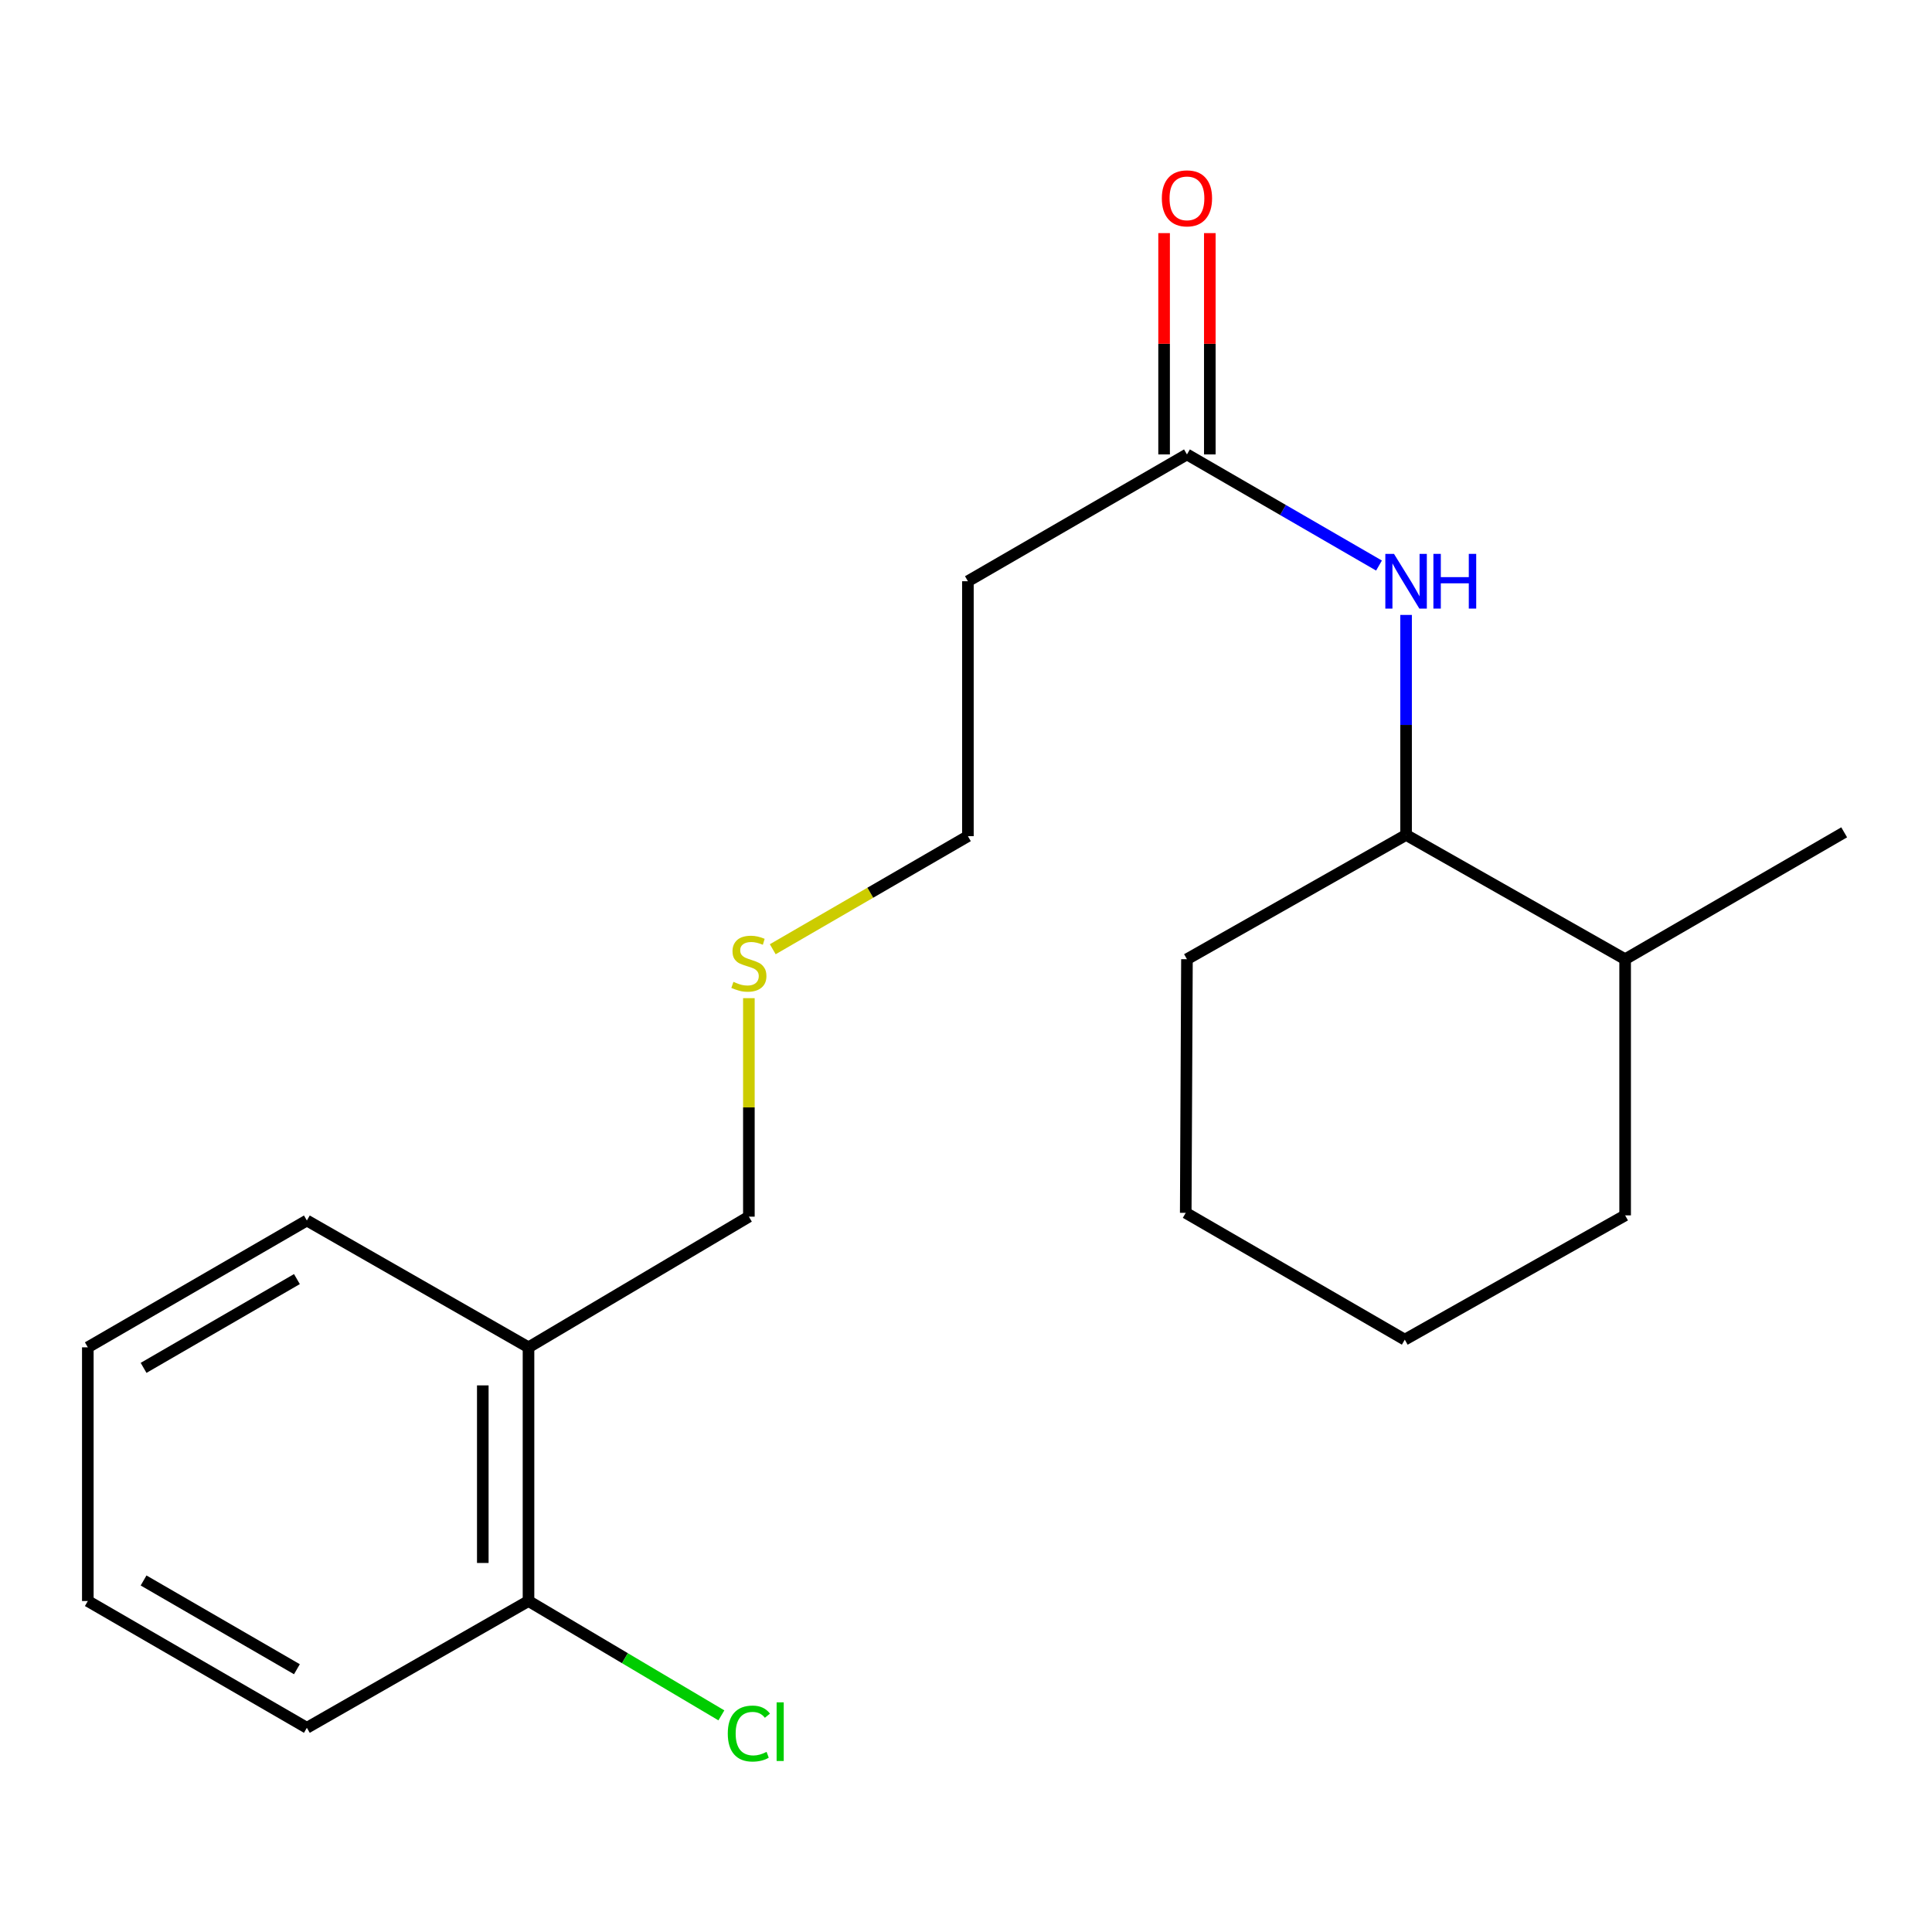<?xml version='1.0' encoding='iso-8859-1'?>
<svg version='1.1' baseProfile='full'
              xmlns='http://www.w3.org/2000/svg'
                      xmlns:rdkit='http://www.rdkit.org/xml'
                      xmlns:xlink='http://www.w3.org/1999/xlink'
                  xml:space='preserve'
width='1000px' height='1000px' viewBox='0 0 1000 1000'>
<!-- END OF HEADER -->
<rect style='opacity:1.0;fill:#FFFFFF;stroke:none' width='1000' height='1000' x='0' y='0'> </rect>
<path class='bond-0' d='M 713.769,292.732 L 664.068,263.97' style='fill:none;fill-rule:evenodd;stroke:#0000FF;stroke-width:6px;stroke-linecap:butt;stroke-linejoin:miter;stroke-opacity:1' />
<path class='bond-0' d='M 664.068,263.97 L 614.366,235.208' style='fill:none;fill-rule:evenodd;stroke:#000000;stroke-width:6px;stroke-linecap:butt;stroke-linejoin:miter;stroke-opacity:1' />
<path class='bond-1' d='M 727.785,318.286 L 727.785,375.22' style='fill:none;fill-rule:evenodd;stroke:#0000FF;stroke-width:6px;stroke-linecap:butt;stroke-linejoin:miter;stroke-opacity:1' />
<path class='bond-1' d='M 727.785,375.22 L 727.785,432.154' style='fill:none;fill-rule:evenodd;stroke:#000000;stroke-width:6px;stroke-linecap:butt;stroke-linejoin:miter;stroke-opacity:1' />
<path class='bond-3' d='M 614.366,235.208 L 500.986,300.843' style='fill:none;fill-rule:evenodd;stroke:#000000;stroke-width:6px;stroke-linecap:butt;stroke-linejoin:miter;stroke-opacity:1' />
<path class='bond-5' d='M 626.197,235.208 L 626.197,177.933' style='fill:none;fill-rule:evenodd;stroke:#000000;stroke-width:6px;stroke-linecap:butt;stroke-linejoin:miter;stroke-opacity:1' />
<path class='bond-5' d='M 626.197,177.933 L 626.197,120.658' style='fill:none;fill-rule:evenodd;stroke:#FF0000;stroke-width:6px;stroke-linecap:butt;stroke-linejoin:miter;stroke-opacity:1' />
<path class='bond-5' d='M 602.535,235.208 L 602.535,177.933' style='fill:none;fill-rule:evenodd;stroke:#000000;stroke-width:6px;stroke-linecap:butt;stroke-linejoin:miter;stroke-opacity:1' />
<path class='bond-5' d='M 602.535,177.933 L 602.535,120.658' style='fill:none;fill-rule:evenodd;stroke:#FF0000;stroke-width:6px;stroke-linecap:butt;stroke-linejoin:miter;stroke-opacity:1' />
<path class='bond-6' d='M 727.785,432.154 L 841.165,496.488' style='fill:none;fill-rule:evenodd;stroke:#000000;stroke-width:6px;stroke-linecap:butt;stroke-linejoin:miter;stroke-opacity:1' />
<path class='bond-12' d='M 727.785,432.154 L 614.366,496.488' style='fill:none;fill-rule:evenodd;stroke:#000000;stroke-width:6px;stroke-linecap:butt;stroke-linejoin:miter;stroke-opacity:1' />
<path class='bond-2' d='M 273.555,697.377 L 387.619,629.744' style='fill:none;fill-rule:evenodd;stroke:#000000;stroke-width:6px;stroke-linecap:butt;stroke-linejoin:miter;stroke-opacity:1' />
<path class='bond-4' d='M 273.555,697.377 L 273.555,828.688' style='fill:none;fill-rule:evenodd;stroke:#000000;stroke-width:6px;stroke-linecap:butt;stroke-linejoin:miter;stroke-opacity:1' />
<path class='bond-4' d='M 249.894,717.074 L 249.894,808.991' style='fill:none;fill-rule:evenodd;stroke:#000000;stroke-width:6px;stroke-linecap:butt;stroke-linejoin:miter;stroke-opacity:1' />
<path class='bond-11' d='M 273.555,697.377 L 158.835,631.729' style='fill:none;fill-rule:evenodd;stroke:#000000;stroke-width:6px;stroke-linecap:butt;stroke-linejoin:miter;stroke-opacity:1' />
<path class='bond-10' d='M 500.986,300.843 L 500.986,432.798' style='fill:none;fill-rule:evenodd;stroke:#000000;stroke-width:6px;stroke-linecap:butt;stroke-linejoin:miter;stroke-opacity:1' />
<path class='bond-7' d='M 273.555,828.688 L 323.47,858.279' style='fill:none;fill-rule:evenodd;stroke:#000000;stroke-width:6px;stroke-linecap:butt;stroke-linejoin:miter;stroke-opacity:1' />
<path class='bond-7' d='M 323.47,858.279 L 373.384,887.869' style='fill:none;fill-rule:evenodd;stroke:#00CC00;stroke-width:6px;stroke-linecap:butt;stroke-linejoin:miter;stroke-opacity:1' />
<path class='bond-13' d='M 273.555,828.688 L 158.835,894.31' style='fill:none;fill-rule:evenodd;stroke:#000000;stroke-width:6px;stroke-linecap:butt;stroke-linejoin:miter;stroke-opacity:1' />
<path class='bond-14' d='M 841.165,496.488 L 954.545,430.813' style='fill:none;fill-rule:evenodd;stroke:#000000;stroke-width:6px;stroke-linecap:butt;stroke-linejoin:miter;stroke-opacity:1' />
<path class='bond-15' d='M 841.165,496.488 L 841.165,629.073' style='fill:none;fill-rule:evenodd;stroke:#000000;stroke-width:6px;stroke-linecap:butt;stroke-linejoin:miter;stroke-opacity:1' />
<path class='bond-8' d='M 399.975,491.327 L 450.48,462.062' style='fill:none;fill-rule:evenodd;stroke:#CCCC00;stroke-width:6px;stroke-linecap:butt;stroke-linejoin:miter;stroke-opacity:1' />
<path class='bond-8' d='M 450.48,462.062 L 500.986,432.798' style='fill:none;fill-rule:evenodd;stroke:#000000;stroke-width:6px;stroke-linecap:butt;stroke-linejoin:miter;stroke-opacity:1' />
<path class='bond-9' d='M 387.619,516.647 L 387.619,573.196' style='fill:none;fill-rule:evenodd;stroke:#CCCC00;stroke-width:6px;stroke-linecap:butt;stroke-linejoin:miter;stroke-opacity:1' />
<path class='bond-9' d='M 387.619,573.196 L 387.619,629.744' style='fill:none;fill-rule:evenodd;stroke:#000000;stroke-width:6px;stroke-linecap:butt;stroke-linejoin:miter;stroke-opacity:1' />
<path class='bond-16' d='M 158.835,631.729 L 45.455,697.377' style='fill:none;fill-rule:evenodd;stroke:#000000;stroke-width:6px;stroke-linecap:butt;stroke-linejoin:miter;stroke-opacity:1' />
<path class='bond-16' d='M 153.684,662.053 L 74.318,708.007' style='fill:none;fill-rule:evenodd;stroke:#000000;stroke-width:6px;stroke-linecap:butt;stroke-linejoin:miter;stroke-opacity:1' />
<path class='bond-17' d='M 614.366,496.488 L 613.735,627.759' style='fill:none;fill-rule:evenodd;stroke:#000000;stroke-width:6px;stroke-linecap:butt;stroke-linejoin:miter;stroke-opacity:1' />
<path class='bond-21' d='M 158.835,894.31 L 45.455,828.688' style='fill:none;fill-rule:evenodd;stroke:#000000;stroke-width:6px;stroke-linecap:butt;stroke-linejoin:miter;stroke-opacity:1' />
<path class='bond-21' d='M 153.681,863.988 L 74.314,818.052' style='fill:none;fill-rule:evenodd;stroke:#000000;stroke-width:6px;stroke-linecap:butt;stroke-linejoin:miter;stroke-opacity:1' />
<path class='bond-20' d='M 841.165,629.073 L 727.115,693.407' style='fill:none;fill-rule:evenodd;stroke:#000000;stroke-width:6px;stroke-linecap:butt;stroke-linejoin:miter;stroke-opacity:1' />
<path class='bond-18' d='M 45.455,697.377 L 45.455,828.688' style='fill:none;fill-rule:evenodd;stroke:#000000;stroke-width:6px;stroke-linecap:butt;stroke-linejoin:miter;stroke-opacity:1' />
<path class='bond-19' d='M 613.735,627.759 L 727.115,693.407' style='fill:none;fill-rule:evenodd;stroke:#000000;stroke-width:6px;stroke-linecap:butt;stroke-linejoin:miter;stroke-opacity:1' />
<path  class='atom-0' d='M 721.525 286.683
L 730.805 301.683
Q 731.725 303.163, 733.205 305.843
Q 734.685 308.523, 734.765 308.683
L 734.765 286.683
L 738.525 286.683
L 738.525 315.003
L 734.645 315.003
L 724.685 298.603
Q 723.525 296.683, 722.285 294.483
Q 721.085 292.283, 720.725 291.603
L 720.725 315.003
L 717.045 315.003
L 717.045 286.683
L 721.525 286.683
' fill='#0000FF'/>
<path  class='atom-0' d='M 741.925 286.683
L 745.765 286.683
L 745.765 298.723
L 760.245 298.723
L 760.245 286.683
L 764.085 286.683
L 764.085 315.003
L 760.245 315.003
L 760.245 301.923
L 745.765 301.923
L 745.765 315.003
L 741.925 315.003
L 741.925 286.683
' fill='#0000FF'/>
<path  class='atom-6' d='M 601.366 102.662
Q 601.366 95.862, 604.726 92.062
Q 608.086 88.263, 614.366 88.263
Q 620.646 88.263, 624.006 92.062
Q 627.366 95.862, 627.366 102.662
Q 627.366 109.542, 623.966 113.462
Q 620.566 117.342, 614.366 117.342
Q 608.126 117.342, 604.726 113.462
Q 601.366 109.582, 601.366 102.662
M 614.366 114.142
Q 618.686 114.142, 621.006 111.262
Q 623.366 108.342, 623.366 102.662
Q 623.366 97.103, 621.006 94.302
Q 618.686 91.463, 614.366 91.463
Q 610.046 91.463, 607.686 94.263
Q 605.366 97.062, 605.366 102.662
Q 605.366 108.382, 607.686 111.262
Q 610.046 114.142, 614.366 114.142
' fill='#FF0000'/>
<path  class='atom-8' d='M 376.699 897.288
Q 376.699 890.248, 379.979 886.568
Q 383.299 882.848, 389.579 882.848
Q 395.419 882.848, 398.539 886.968
L 395.899 889.128
Q 393.619 886.128, 389.579 886.128
Q 385.299 886.128, 383.019 889.008
Q 380.779 891.848, 380.779 897.288
Q 380.779 902.888, 383.099 905.768
Q 385.459 908.648, 390.019 908.648
Q 393.139 908.648, 396.779 906.768
L 397.899 909.768
Q 396.419 910.728, 394.179 911.288
Q 391.939 911.848, 389.459 911.848
Q 383.299 911.848, 379.979 908.088
Q 376.699 904.328, 376.699 897.288
' fill='#00CC00'/>
<path  class='atom-8' d='M 401.979 881.128
L 405.659 881.128
L 405.659 911.488
L 401.979 911.488
L 401.979 881.128
' fill='#00CC00'/>
<path  class='atom-9' d='M 379.619 508.206
Q 379.939 508.326, 381.259 508.886
Q 382.579 509.446, 384.019 509.806
Q 385.499 510.126, 386.939 510.126
Q 389.619 510.126, 391.179 508.846
Q 392.739 507.526, 392.739 505.246
Q 392.739 503.686, 391.939 502.726
Q 391.179 501.766, 389.979 501.246
Q 388.779 500.726, 386.779 500.126
Q 384.259 499.366, 382.739 498.646
Q 381.259 497.926, 380.179 496.406
Q 379.139 494.886, 379.139 492.326
Q 379.139 488.766, 381.539 486.566
Q 383.979 484.366, 388.779 484.366
Q 392.059 484.366, 395.779 485.926
L 394.859 489.006
Q 391.459 487.606, 388.899 487.606
Q 386.139 487.606, 384.619 488.766
Q 383.099 489.886, 383.139 491.846
Q 383.139 493.366, 383.899 494.286
Q 384.699 495.206, 385.819 495.726
Q 386.979 496.246, 388.899 496.846
Q 391.459 497.646, 392.979 498.446
Q 394.499 499.246, 395.579 500.886
Q 396.699 502.486, 396.699 505.246
Q 396.699 509.166, 394.059 511.286
Q 391.459 513.366, 387.099 513.366
Q 384.579 513.366, 382.659 512.806
Q 380.779 512.286, 378.539 511.366
L 379.619 508.206
' fill='#CCCC00'/>
</svg>
